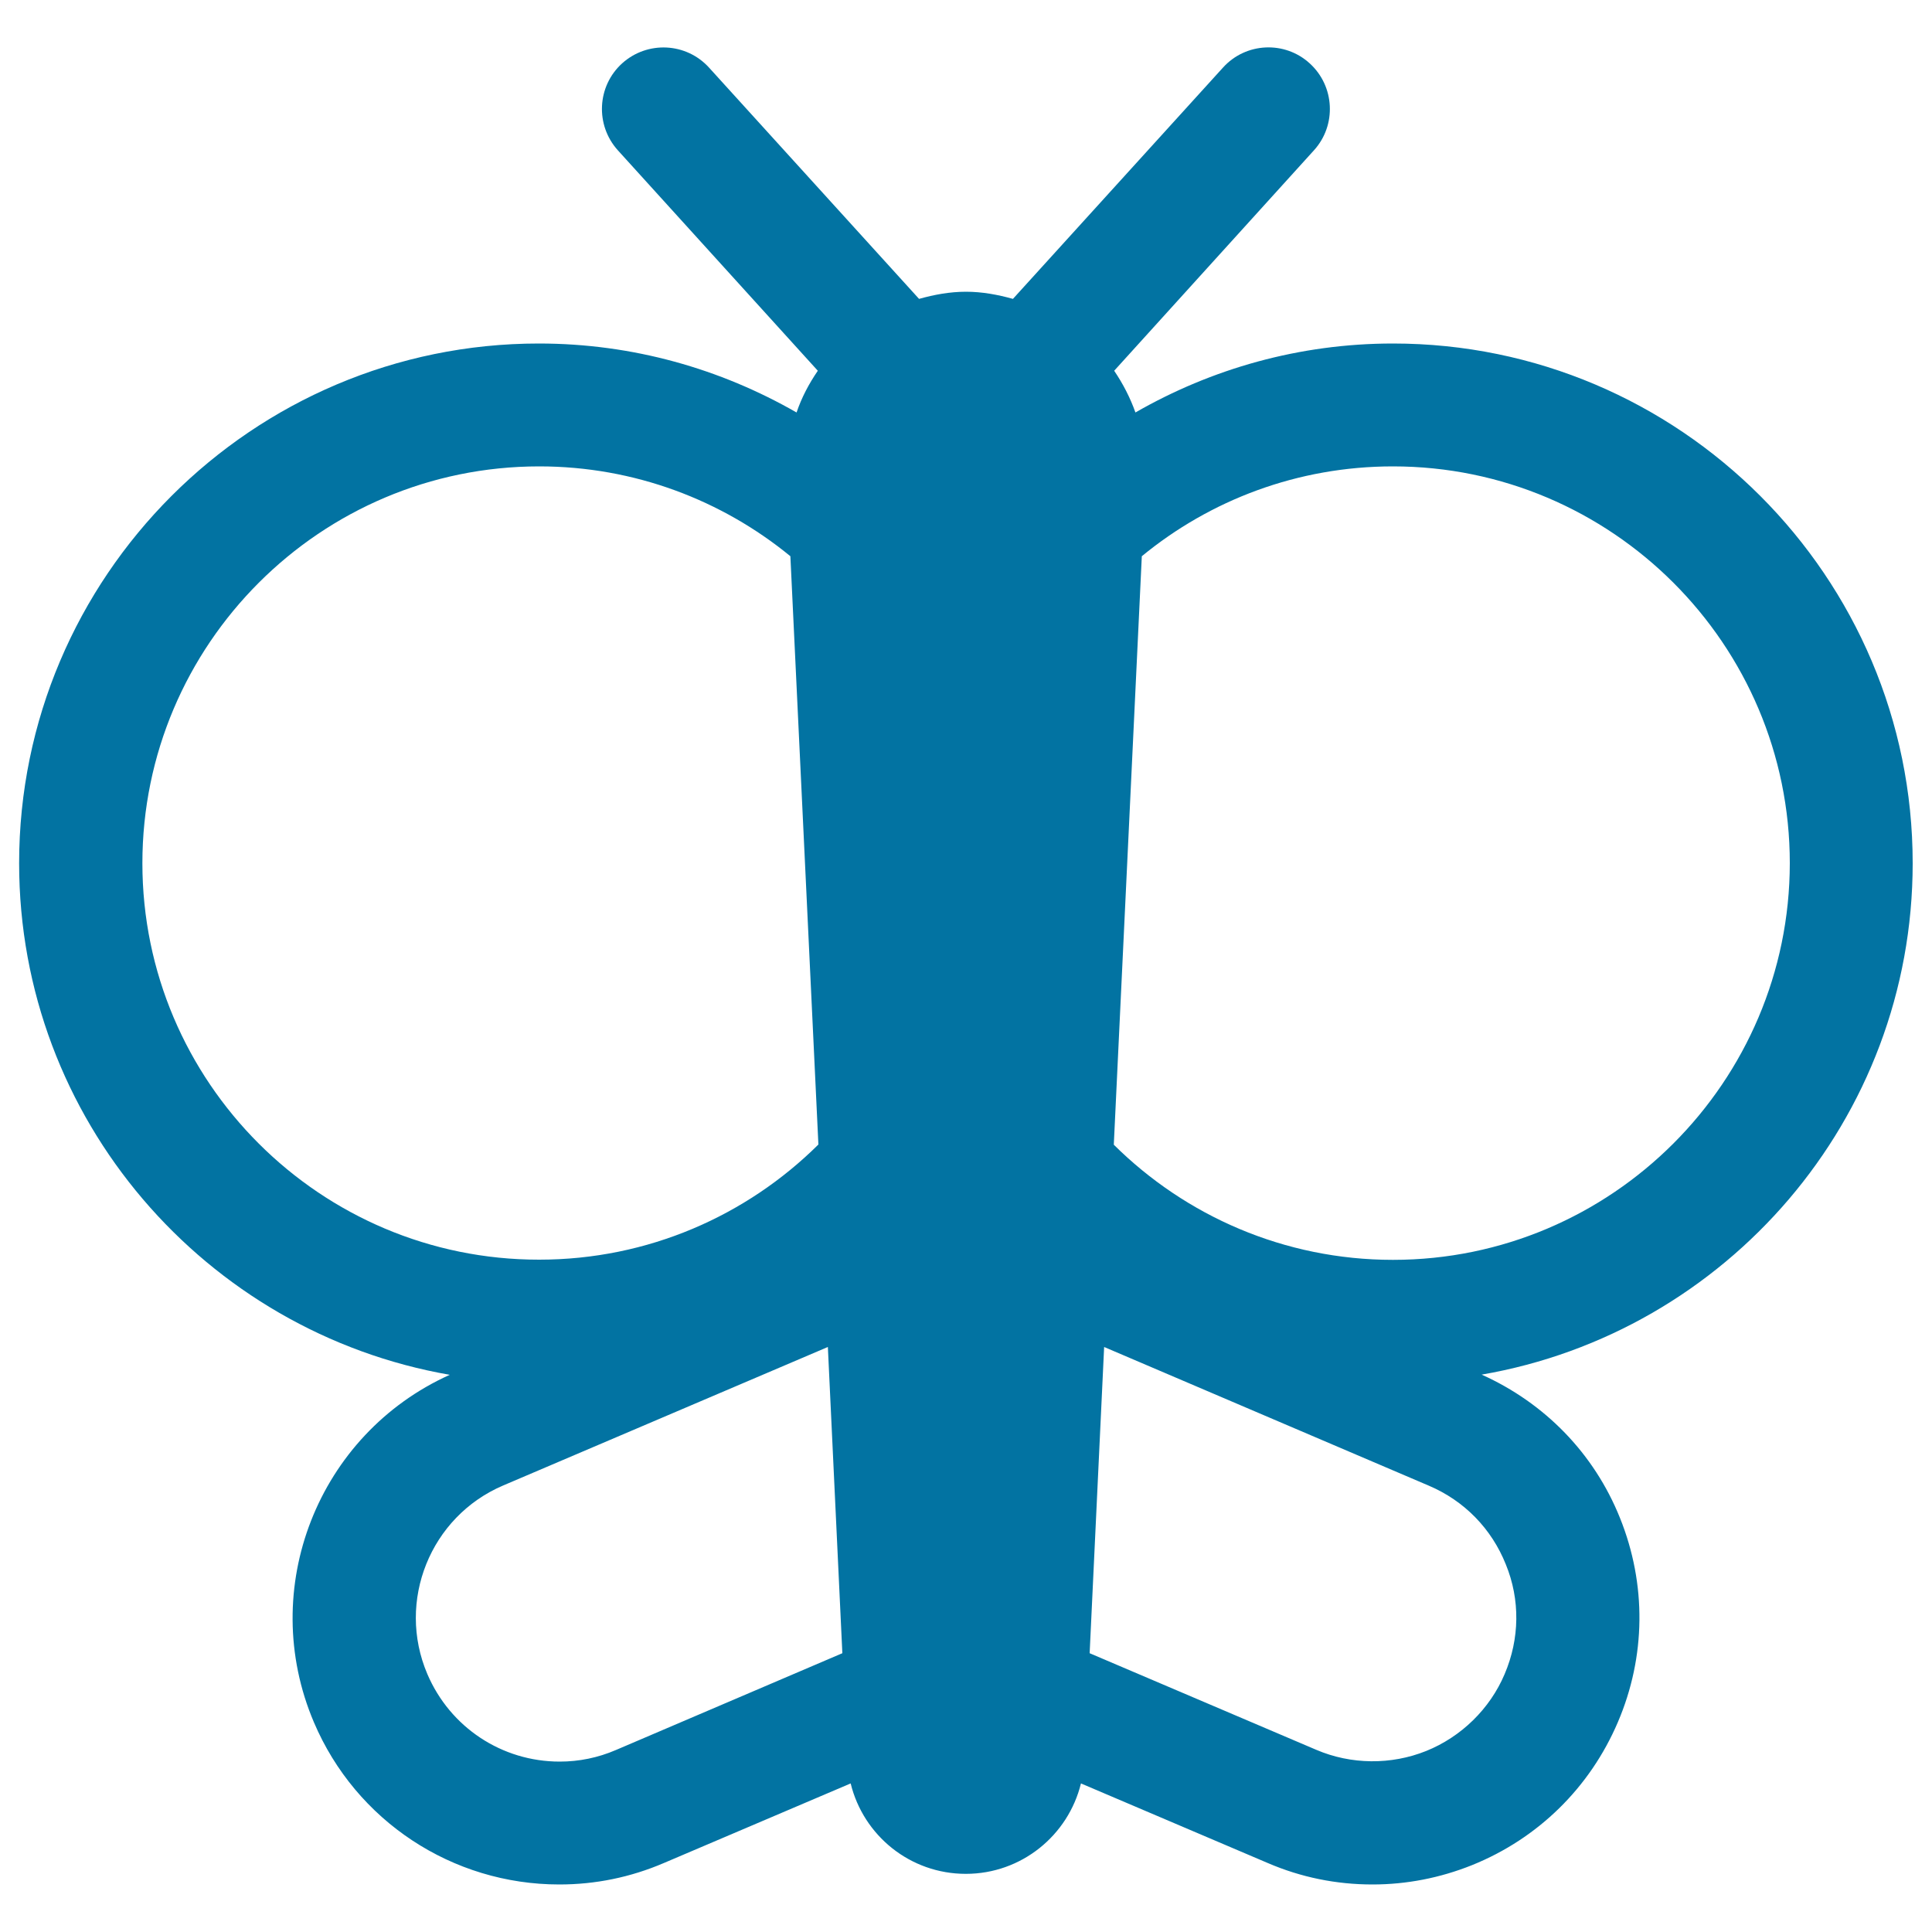 <svg xmlns="http://www.w3.org/2000/svg" viewBox="0 0 1000 1000" style="fill:#0273a2">
<title>Butterfly SVG icon</title>
<g><g><path d="M990,446.8c0-148.3-120.7-269-269-269c-48.5,0-94,13.1-133.3,35.7c-2.7-7.6-6.4-14.8-11-21.6L680.1,77.8c11.8-13,10.8-33.2-2.2-45C665,21,644.8,21.9,633,35L524.3,154.7c-7.9-2.2-16-3.7-24.3-3.7c-8.4,0-16.4,1.5-24.3,3.7L367,35c-11.8-13-31.9-14-45-2.2c-13,11.8-14,31.9-2.2,45l103.5,114.1c-4.6,6.7-8.4,13.9-11,21.6c-39.4-22.6-84.8-35.7-133.4-35.7c-148.3,0-269,120.7-269,269c0,132.6,96.5,242.8,222.9,264.8c-68.2,30.7-99.8,110.7-70.3,179.9c21.7,51,71.6,83.9,127,83.9c18.7,0,36.8-3.7,54.1-11.1l96.7-41.2c6.6,27,30.8,46.8,59.6,46.8c28.8,0,53-19.9,59.6-46.8l96.7,41.2c17.2,7.4,35.4,11.1,54.2,11.1c17.7,0,35-3.4,51.5-10c34.2-13.8,61-40.1,75.5-74c14.5-33.9,14.9-71.4,1.1-105.7c-13.4-33.4-38.9-59.5-71.6-74.2C893.4,689.7,990,579.5,990,446.8z M73.7,446.8c0-113.2,92.1-205.4,205.4-205.4c49.3,0,94.6,17.5,130,46.5l14.5,304.5c-37.1,36.8-88.2,59.6-144.5,59.6C165.8,652.1,73.7,560,73.7,446.8z M318.8,905.8c-9.3,4-19.1,6-29.1,6c-29.9,0-56.7-17.7-68.5-45.3c-16.1-37.7,1.5-81.5,39.2-97.6l168.1-71.7l7.5,158.5L318.8,905.8z M778.8,866.5c-7.6,18-22.5,32.5-40.6,39.8c-18.2,7.3-38.9,7.1-56.9-0.6l-117.3-50l7.5-158.5L739.6,769c18.3,7.8,32.4,22.2,39.8,40.7C786.9,828,786.6,848.2,778.8,866.5z M721,652.1c-56.3,0-107.4-22.8-144.5-59.6L591,287.9c35.4-29.1,80.7-46.5,130-46.5c113.2,0,205.4,92.1,205.4,205.4C926.3,560,834.2,652.1,721,652.1z"/></g></g>
</svg>